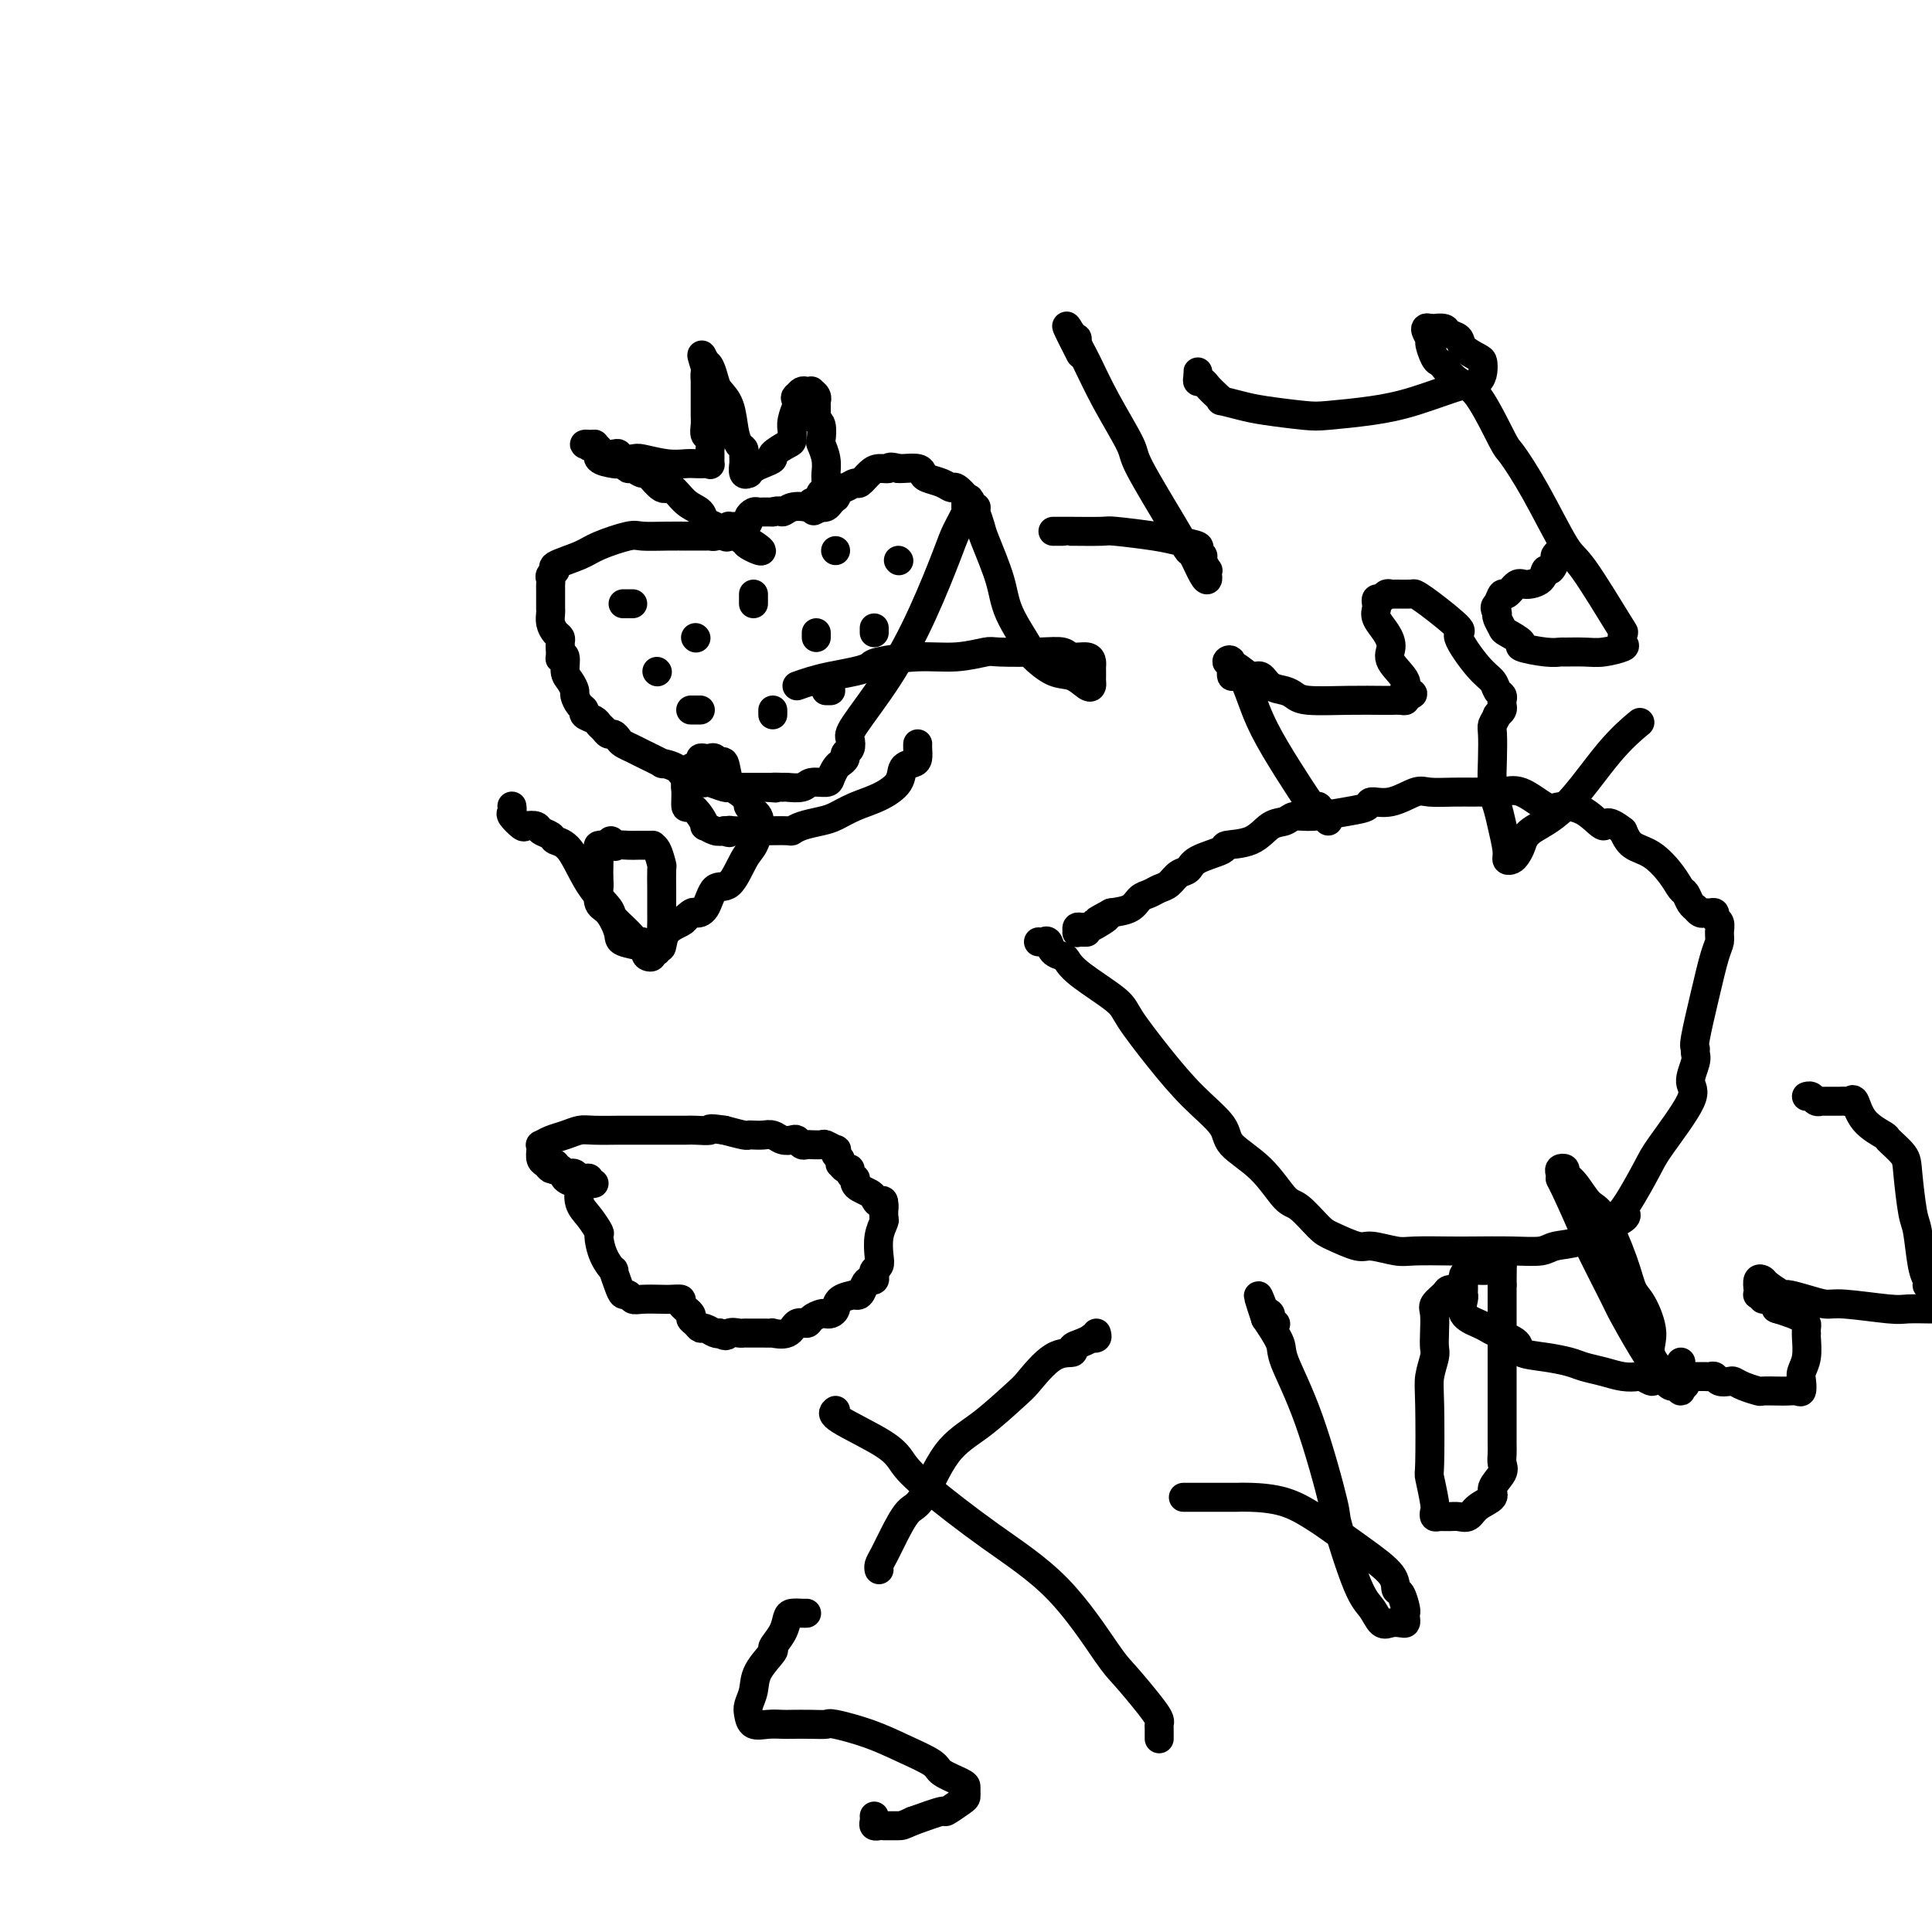 <svg viewBox='0 0 400 400' version='1.1' xmlns='http://www.w3.org/2000/svg' xmlns:xlink='http://www.w3.org/1999/xlink'><g fill='none' stroke='#000000' stroke-width='6' stroke-linecap='round' stroke-linejoin='round'><path d='M148,110c0.094,0.423 0.189,0.845 0,1c-0.189,0.155 -0.661,0.041 -1,0c-0.339,-0.041 -0.546,-0.011 -1,0c-0.454,0.011 -1.154,0.003 -2,0c-0.846,-0.003 -1.836,-0.003 -2,0c-0.164,0.003 0.500,0.007 0,0c-0.500,-0.007 -2.165,-0.024 -4,0c-1.835,0.024 -3.842,0.090 -5,0c-1.158,-0.090 -1.468,-0.337 -3,0c-1.532,0.337 -4.285,1.256 -6,2c-1.715,0.744 -2.393,1.313 -4,2c-1.607,0.687 -4.143,1.494 -5,2c-0.857,0.506 -0.033,0.712 0,1c0.033,0.288 -0.723,0.657 -1,1c-0.277,0.343 -0.074,0.659 0,1c0.074,0.341 0.020,0.706 0,1c-0.020,0.294 -0.006,0.515 0,1c0.006,0.485 0.004,1.233 0,2c-0.004,0.767 -0.011,1.553 0,2c0.011,0.447 0.042,0.553 0,1c-0.042,0.447 -0.155,1.233 0,2c0.155,0.767 0.578,1.515 1,2c0.422,0.485 0.845,0.708 1,1c0.155,0.292 0.044,0.655 0,1c-0.044,0.345 -0.022,0.673 0,1'/><path d='M116,134c0.091,3.125 -0.182,2.438 0,2c0.182,-0.438 0.819,-0.627 1,0c0.181,0.627 -0.092,2.070 0,3c0.092,0.930 0.551,1.348 1,2c0.449,0.652 0.889,1.537 1,2c0.111,0.463 -0.107,0.505 0,1c0.107,0.495 0.539,1.442 1,2c0.461,0.558 0.949,0.727 1,1c0.051,0.273 -0.337,0.652 0,1c0.337,0.348 1.400,0.667 2,1c0.600,0.333 0.738,0.681 1,1c0.262,0.319 0.646,0.610 1,1c0.354,0.390 0.676,0.878 1,1c0.324,0.122 0.650,-0.123 1,0c0.350,0.123 0.722,0.615 1,1c0.278,0.385 0.460,0.663 1,1c0.540,0.337 1.437,0.733 2,1c0.563,0.267 0.793,0.404 2,1c1.207,0.596 3.392,1.652 4,2c0.608,0.348 -0.359,-0.012 0,0c0.359,0.012 2.045,0.394 3,1c0.955,0.606 1.181,1.434 2,2c0.819,0.566 2.233,0.870 3,1c0.767,0.130 0.886,0.087 1,0c0.114,-0.087 0.222,-0.220 1,0c0.778,0.220 2.225,0.791 3,1c0.775,0.209 0.879,0.056 1,0c0.121,-0.056 0.259,-0.015 1,0c0.741,0.015 2.084,0.004 3,0c0.916,-0.004 1.405,-0.001 2,0c0.595,0.001 1.298,0.001 2,0'/><path d='M159,163c2.740,0.308 1.089,0.079 1,0c-0.089,-0.079 1.384,-0.006 2,0c0.616,0.006 0.374,-0.053 1,0c0.626,0.053 2.118,0.218 3,0c0.882,-0.218 1.153,-0.818 2,-1c0.847,-0.182 2.269,0.053 3,0c0.731,-0.053 0.769,-0.396 1,-1c0.231,-0.604 0.654,-1.470 1,-2c0.346,-0.530 0.615,-0.723 1,-1c0.385,-0.277 0.886,-0.639 1,-1c0.114,-0.361 -0.159,-0.723 0,-1c0.159,-0.277 0.750,-0.469 1,-1c0.250,-0.531 0.157,-1.402 0,-2c-0.157,-0.598 -0.380,-0.924 1,-3c1.380,-2.076 4.363,-5.901 7,-10c2.637,-4.099 4.927,-8.472 7,-13c2.073,-4.528 3.929,-9.212 5,-12c1.071,-2.788 1.358,-3.678 2,-5c0.642,-1.322 1.638,-3.074 2,-4c0.362,-0.926 0.090,-1.026 0,-1c-0.090,0.026 0.002,0.180 0,0c-0.002,-0.180 -0.096,-0.692 0,-1c0.096,-0.308 0.383,-0.411 0,-1c-0.383,-0.589 -1.437,-1.663 -2,-2c-0.563,-0.337 -0.635,0.064 -1,0c-0.365,-0.064 -1.022,-0.591 -2,-1c-0.978,-0.409 -2.276,-0.698 -3,-1c-0.724,-0.302 -0.875,-0.617 -1,-1c-0.125,-0.383 -0.226,-0.834 -1,-1c-0.774,-0.166 -2.221,-0.047 -3,0c-0.779,0.047 -0.889,0.024 -1,0'/><path d='M186,97c-2.212,-0.612 -1.744,-0.141 -2,0c-0.256,0.141 -1.238,-0.049 -2,0c-0.762,0.049 -1.303,0.338 -2,1c-0.697,0.662 -1.549,1.697 -2,2c-0.451,0.303 -0.499,-0.125 -1,0c-0.501,0.125 -1.454,0.803 -2,1c-0.546,0.197 -0.685,-0.088 -1,0c-0.315,0.088 -0.805,0.549 -1,1c-0.195,0.451 -0.094,0.891 0,1c0.094,0.109 0.183,-0.115 0,0c-0.183,0.115 -0.637,0.567 -1,1c-0.363,0.433 -0.636,0.847 -1,1c-0.364,0.153 -0.818,0.044 -1,0c-0.182,-0.044 -0.091,-0.022 0,0'/><path d='M170,105c-2.667,1.333 -1.333,0.667 0,0'/><path d='M170,103c-0.113,-0.457 -0.226,-0.914 0,-1c0.226,-0.086 0.792,0.200 1,0c0.208,-0.200 0.057,-0.885 0,-1c-0.057,-0.115 -0.019,0.340 0,0c0.019,-0.340 0.019,-1.475 0,-2c-0.019,-0.525 -0.057,-0.438 0,-1c0.057,-0.562 0.208,-1.771 0,-3c-0.208,-1.229 -0.774,-2.476 -1,-3c-0.226,-0.524 -0.113,-0.324 0,-1c0.113,-0.676 0.227,-2.227 0,-3c-0.227,-0.773 -0.793,-0.767 -1,-1c-0.207,-0.233 -0.054,-0.706 0,-1c0.054,-0.294 0.011,-0.408 0,-1c-0.011,-0.592 0.012,-1.661 0,-2c-0.012,-0.339 -0.059,0.053 0,0c0.059,-0.053 0.223,-0.551 0,-1c-0.223,-0.449 -0.833,-0.850 -1,-1c-0.167,-0.150 0.110,-0.051 0,0c-0.110,0.051 -0.607,0.052 -1,0c-0.393,-0.052 -0.684,-0.158 -1,0c-0.316,0.158 -0.658,0.579 -1,1'/><path d='M165,82c-0.635,0.205 -0.223,0.719 0,1c0.223,0.281 0.256,0.331 0,1c-0.256,0.669 -0.801,1.957 -1,3c-0.199,1.043 -0.051,1.841 0,2c0.051,0.159 0.005,-0.322 0,0c-0.005,0.322 0.031,1.448 0,2c-0.031,0.552 -0.130,0.529 -1,1c-0.870,0.471 -2.510,1.437 -3,2c-0.490,0.563 0.171,0.725 0,1c-0.171,0.275 -1.174,0.664 -2,1c-0.826,0.336 -1.475,0.618 -2,1c-0.525,0.382 -0.925,0.863 -1,1c-0.075,0.137 0.176,-0.071 0,0c-0.176,0.071 -0.779,0.423 -1,0c-0.221,-0.423 -0.058,-1.619 0,-2c0.058,-0.381 0.013,0.054 0,0c-0.013,-0.054 0.007,-0.596 0,-1c-0.007,-0.404 -0.042,-0.671 0,-1c0.042,-0.329 0.162,-0.721 0,-1c-0.162,-0.279 -0.607,-0.444 -1,-1c-0.393,-0.556 -0.735,-1.504 -1,-3c-0.265,-1.496 -0.453,-3.539 -1,-5c-0.547,-1.461 -1.453,-2.339 -2,-3c-0.547,-0.661 -0.734,-1.105 -1,-2c-0.266,-0.895 -0.610,-2.241 -1,-3c-0.390,-0.759 -0.826,-0.931 -1,-1c-0.174,-0.069 -0.087,-0.034 0,0'/><path d='M146,75c-1.392,-3.356 -0.373,-0.245 0,1c0.373,1.245 0.100,0.624 0,1c-0.100,0.376 -0.027,1.749 0,2c0.027,0.251 0.007,-0.621 0,0c-0.007,0.621 -0.003,2.734 0,4c0.003,1.266 0.005,1.686 0,2c-0.005,0.314 -0.015,0.522 0,1c0.015,0.478 0.057,1.226 0,2c-0.057,0.774 -0.211,1.574 0,2c0.211,0.426 0.789,0.478 1,1c0.211,0.522 0.054,1.513 0,2c-0.054,0.487 -0.007,0.470 0,1c0.007,0.530 -0.027,1.606 0,2c0.027,0.394 0.116,0.107 0,0c-0.116,-0.107 -0.437,-0.032 -1,0c-0.563,0.032 -1.367,0.022 -2,0c-0.633,-0.022 -1.095,-0.058 -2,0c-0.905,0.058 -2.252,0.208 -4,0c-1.748,-0.208 -3.896,-0.774 -5,-1c-1.104,-0.226 -1.164,-0.112 -2,0c-0.836,0.112 -2.448,0.223 -3,0c-0.552,-0.223 -0.045,-0.782 0,-1c0.045,-0.218 -0.373,-0.097 -1,0c-0.627,0.097 -1.465,0.171 -2,0c-0.535,-0.171 -0.768,-0.585 -1,-1'/><path d='M124,93c-3.742,-0.690 -1.597,-0.915 -1,-1c0.597,-0.085 -0.354,-0.030 -1,0c-0.646,0.030 -0.986,0.036 -1,0c-0.014,-0.036 0.297,-0.115 1,0c0.703,0.115 1.799,0.422 2,1c0.201,0.578 -0.493,1.427 0,2c0.493,0.573 2.172,0.870 3,1c0.828,0.130 0.803,0.092 1,0c0.197,-0.092 0.614,-0.238 1,0c0.386,0.238 0.740,0.860 1,1c0.260,0.140 0.425,-0.204 1,0c0.575,0.204 1.560,0.954 2,1c0.440,0.046 0.335,-0.613 1,0c0.665,0.613 2.100,2.497 3,3c0.900,0.503 1.266,-0.375 2,0c0.734,0.375 1.835,2.003 3,3c1.165,0.997 2.392,1.363 3,2c0.608,0.637 0.597,1.544 1,2c0.403,0.456 1.221,0.462 2,1c0.779,0.538 1.518,1.607 2,2c0.482,0.393 0.707,0.109 1,0c0.293,-0.109 0.653,-0.043 1,0c0.347,0.043 0.681,0.063 1,0c0.319,-0.063 0.624,-0.209 1,0c0.376,0.209 0.822,0.774 1,1c0.178,0.226 0.089,0.113 0,0'/><path d='M155,112c5.247,3.385 1.365,1.846 0,1c-1.365,-0.846 -0.212,-1.001 0,-1c0.212,0.001 -0.518,0.158 -1,0c-0.482,-0.158 -0.715,-0.631 -1,-1c-0.285,-0.369 -0.623,-0.635 -1,-1c-0.377,-0.365 -0.792,-0.829 -1,-1c-0.208,-0.171 -0.209,-0.049 0,0c0.209,0.049 0.630,0.024 1,0c0.370,-0.024 0.691,-0.049 1,0c0.309,0.049 0.608,0.171 1,0c0.392,-0.171 0.879,-0.634 1,-1c0.121,-0.366 -0.122,-0.634 0,-1c0.122,-0.366 0.610,-0.830 1,-1c0.390,-0.170 0.682,-0.046 1,0c0.318,0.046 0.663,0.012 1,0c0.337,-0.012 0.668,-0.004 1,0c0.332,0.004 0.666,0.002 1,0'/><path d='M160,106c1.614,-0.559 1.648,0.043 2,0c0.352,-0.043 1.023,-0.730 2,-1c0.977,-0.270 2.262,-0.124 3,0c0.738,0.124 0.929,0.226 1,0c0.071,-0.226 0.020,-0.779 0,-1c-0.020,-0.221 -0.010,-0.111 0,0'/><path d='M129,125c0.311,0.000 0.622,0.000 1,0c0.378,0.000 0.822,-0.000 1,0c0.178,0.000 0.089,0.000 0,0'/><path d='M136,139c0.000,0.000 0.100,0.100 0.1,0.1'/><path d='M143,147c0.311,0.000 0.622,0.000 1,0c0.378,0.000 0.822,0.000 1,0c0.178,0.000 0.089,0.000 0,0'/><path d='M160,148c0.000,-0.417 0.000,-0.833 0,-1c0.000,-0.167 0.000,-0.083 0,0'/><path d='M144,132c0.000,0.000 0.100,0.100 0.1,0.1'/><path d='M156,123c0.000,0.311 0.000,0.622 0,1c0.000,0.378 0.000,0.822 0,1c0.000,0.178 0.000,0.089 0,0'/><path d='M169,131c0.000,0.417 0.000,0.833 0,1c0.000,0.167 0.000,0.083 0,0'/><path d='M186,116c0.000,0.000 0.100,0.100 0.1,0.1'/><path d='M173,114c0.000,0.000 0.000,0.000 0,0c0.000,0.000 0.000,0.000 0,0'/><path d='M181,131c0.000,-0.417 0.000,-0.833 0,-1c0.000,-0.167 0.000,-0.083 0,0'/><path d='M171,143c0.417,0.000 0.833,0.000 1,0c0.167,0.000 0.083,0.000 0,0'/><path d='M115,241c-0.097,0.478 -0.194,0.956 0,1c0.194,0.044 0.679,-0.344 1,0c0.321,0.344 0.477,1.422 1,2c0.523,0.578 1.414,0.657 2,1c0.586,0.343 0.869,0.951 1,1c0.131,0.049 0.112,-0.459 0,0c-0.112,0.459 -0.315,1.886 0,3c0.315,1.114 1.150,1.914 2,3c0.850,1.086 1.715,2.456 2,3c0.285,0.544 -0.012,0.260 0,1c0.012,0.740 0.332,2.504 1,4c0.668,1.496 1.685,2.726 2,3c0.315,0.274 -0.070,-0.406 0,0c0.070,0.406 0.597,1.899 1,3c0.403,1.101 0.682,1.812 1,2c0.318,0.188 0.675,-0.146 1,0c0.325,0.146 0.617,0.771 1,1c0.383,0.229 0.857,0.063 2,0c1.143,-0.063 2.955,-0.024 4,0c1.045,0.024 1.323,0.034 2,0c0.677,-0.034 1.754,-0.112 2,0c0.246,0.112 -0.337,0.412 0,1c0.337,0.588 1.595,1.463 2,2c0.405,0.537 -0.042,0.736 0,1c0.042,0.264 0.575,0.593 1,1c0.425,0.407 0.743,0.893 1,1c0.257,0.107 0.454,-0.163 1,0c0.546,0.163 1.442,0.761 2,1c0.558,0.239 0.779,0.120 1,0'/><path d='M149,276c1.584,1.083 1.544,0.290 2,0c0.456,-0.290 1.409,-0.078 2,0c0.591,0.078 0.821,0.020 1,0c0.179,-0.020 0.306,-0.003 1,0c0.694,0.003 1.953,-0.007 3,0c1.047,0.007 1.881,0.031 2,0c0.119,-0.031 -0.478,-0.116 0,0c0.478,0.116 2.030,0.434 3,0c0.970,-0.434 1.359,-1.619 2,-2c0.641,-0.381 1.533,0.042 2,0c0.467,-0.042 0.507,-0.549 1,-1c0.493,-0.451 1.439,-0.845 2,-1c0.561,-0.155 0.736,-0.069 1,0c0.264,0.069 0.616,0.123 1,0c0.384,-0.123 0.799,-0.424 1,-1c0.201,-0.576 0.186,-1.429 1,-2c0.814,-0.571 2.455,-0.861 3,-1c0.545,-0.139 -0.008,-0.128 0,0c0.008,0.128 0.577,0.371 1,0c0.423,-0.371 0.701,-1.356 1,-2c0.299,-0.644 0.620,-0.946 1,-1c0.380,-0.054 0.820,0.139 1,0c0.180,-0.139 0.100,-0.610 0,-1c-0.100,-0.390 -0.219,-0.700 0,-1c0.219,-0.300 0.777,-0.590 1,-1c0.223,-0.410 0.112,-0.940 0,-2c-0.112,-1.060 -0.226,-2.649 0,-4c0.226,-1.351 0.793,-2.465 1,-3c0.207,-0.535 0.056,-0.490 0,-1c-0.056,-0.510 -0.016,-1.574 0,-2c0.016,-0.426 0.008,-0.213 0,0'/><path d='M183,250c0.135,-2.344 -0.528,-1.205 -1,-1c-0.472,0.205 -0.754,-0.523 -1,-1c-0.246,-0.477 -0.457,-0.701 -1,-1c-0.543,-0.299 -1.417,-0.671 -2,-1c-0.583,-0.329 -0.873,-0.614 -1,-1c-0.127,-0.386 -0.089,-0.873 0,-1c0.089,-0.127 0.230,0.106 0,0c-0.230,-0.106 -0.833,-0.549 -1,-1c-0.167,-0.451 0.100,-0.908 0,-1c-0.100,-0.092 -0.566,0.183 -1,0c-0.434,-0.183 -0.835,-0.824 -1,-1c-0.165,-0.176 -0.095,0.111 0,0c0.095,-0.111 0.215,-0.622 0,-1c-0.215,-0.378 -0.763,-0.623 -1,-1c-0.237,-0.377 -0.162,-0.886 0,-1c0.162,-0.114 0.412,0.166 0,0c-0.412,-0.166 -1.487,-0.777 -2,-1c-0.513,-0.223 -0.466,-0.059 -1,0c-0.534,0.059 -1.649,0.012 -2,0c-0.351,-0.012 0.061,0.011 0,0c-0.061,-0.011 -0.597,-0.054 -1,0c-0.403,0.054 -0.674,0.207 -1,0c-0.326,-0.207 -0.706,-0.773 -1,-1c-0.294,-0.227 -0.502,-0.113 -1,0c-0.498,0.113 -1.286,0.226 -2,0c-0.714,-0.226 -1.355,-0.792 -2,-1c-0.645,-0.208 -1.294,-0.059 -2,0c-0.706,0.059 -1.467,0.026 -2,0c-0.533,-0.026 -0.836,-0.045 -1,0c-0.164,0.045 -0.190,0.156 -1,0c-0.810,-0.156 -2.405,-0.578 -4,-1'/><path d='M150,234c-4.078,-0.619 -2.771,-0.166 -3,0c-0.229,0.166 -1.992,0.044 -3,0c-1.008,-0.044 -1.261,-0.012 -2,0c-0.739,0.012 -1.965,0.003 -3,0c-1.035,-0.003 -1.881,-0.001 -2,0c-0.119,0.001 0.489,0.000 0,0c-0.489,-0.000 -2.074,-0.000 -3,0c-0.926,0.000 -1.193,0.000 -2,0c-0.807,-0.000 -2.155,-0.001 -3,0c-0.845,0.001 -1.188,0.003 -1,0c0.188,-0.003 0.906,-0.012 0,0c-0.906,0.012 -3.438,0.046 -5,0c-1.562,-0.046 -2.156,-0.170 -3,0c-0.844,0.170 -1.939,0.636 -3,1c-1.061,0.364 -2.089,0.626 -3,1c-0.911,0.374 -1.705,0.859 -2,1c-0.295,0.141 -0.090,-0.064 0,0c0.090,0.064 0.066,0.396 0,1c-0.066,0.604 -0.172,1.482 0,2c0.172,0.518 0.623,0.678 1,1c0.377,0.322 0.679,0.806 1,1c0.321,0.194 0.660,0.097 1,0'/><path d='M115,242c0.416,0.635 -0.043,0.222 0,0c0.043,-0.222 0.590,-0.252 1,0c0.410,0.252 0.684,0.785 1,1c0.316,0.215 0.676,0.110 1,0c0.324,-0.110 0.613,-0.227 1,0c0.387,0.227 0.873,0.797 1,1c0.127,0.203 -0.106,0.040 0,0c0.106,-0.040 0.550,0.042 1,0c0.450,-0.042 0.904,-0.207 1,0c0.096,0.207 -0.166,0.787 0,1c0.166,0.213 0.762,0.061 1,0c0.238,-0.061 0.119,-0.030 0,0'/><path d='M215,195c0.325,0.054 0.650,0.107 1,0c0.350,-0.107 0.725,-0.376 1,0c0.275,0.376 0.448,1.395 1,2c0.552,0.605 1.482,0.794 2,1c0.518,0.206 0.625,0.429 1,1c0.375,0.571 1.017,1.491 3,3c1.983,1.509 5.306,3.607 7,5c1.694,1.393 1.759,2.080 3,4c1.241,1.920 3.657,5.074 6,8c2.343,2.926 4.613,5.625 7,8c2.387,2.375 4.892,4.426 6,6c1.108,1.574 0.818,2.670 2,4c1.182,1.330 3.836,2.894 6,5c2.164,2.106 3.837,4.754 5,6c1.163,1.246 1.817,1.089 3,2c1.183,0.911 2.894,2.889 4,4c1.106,1.111 1.608,1.355 3,2c1.392,0.645 3.674,1.689 5,2c1.326,0.311 1.695,-0.113 3,0c1.305,0.113 3.548,0.762 5,1c1.452,0.238 2.115,0.065 4,0c1.885,-0.065 4.992,-0.021 7,0c2.008,0.021 2.918,0.018 5,0c2.082,-0.018 5.338,-0.051 8,0c2.662,0.051 4.730,0.186 6,0c1.270,-0.186 1.741,-0.694 3,-1c1.259,-0.306 3.307,-0.411 5,-1c1.693,-0.589 3.031,-1.663 4,-2c0.969,-0.337 1.569,0.063 2,0c0.431,-0.063 0.695,-0.589 1,-1c0.305,-0.411 0.653,-0.705 1,-1'/><path d='M335,253c2.700,-1.361 1.450,-1.765 1,-2c-0.450,-0.235 -0.101,-0.302 1,-2c1.101,-1.698 2.954,-5.029 4,-7c1.046,-1.971 1.285,-2.584 3,-5c1.715,-2.416 4.905,-6.637 6,-9c1.095,-2.363 0.096,-2.868 0,-4c-0.096,-1.132 0.712,-2.890 1,-4c0.288,-1.110 0.055,-1.571 0,-2c-0.055,-0.429 0.066,-0.825 0,-1c-0.066,-0.175 -0.319,-0.130 0,-2c0.319,-1.870 1.211,-5.657 2,-9c0.789,-3.343 1.475,-6.243 2,-8c0.525,-1.757 0.887,-2.369 1,-3c0.113,-0.631 -0.025,-1.279 0,-2c0.025,-0.721 0.214,-1.514 0,-2c-0.214,-0.486 -0.831,-0.665 -1,-1c-0.169,-0.335 0.108,-0.826 0,-1c-0.108,-0.174 -0.603,-0.032 -1,0c-0.397,0.032 -0.698,-0.046 -1,0c-0.302,0.046 -0.606,0.215 -1,0c-0.394,-0.215 -0.879,-0.816 -1,-1c-0.121,-0.184 0.121,0.048 0,0c-0.121,-0.048 -0.604,-0.377 -1,-1c-0.396,-0.623 -0.704,-1.542 -1,-2c-0.296,-0.458 -0.579,-0.457 -1,-1c-0.421,-0.543 -0.979,-1.630 -2,-3c-1.021,-1.370 -2.506,-3.023 -4,-4c-1.494,-0.977 -2.998,-1.279 -4,-2c-1.002,-0.721 -1.501,-1.860 -2,-3'/><path d='M336,172c-3.830,-3.004 -3.406,-1.012 -4,-1c-0.594,0.012 -2.207,-1.954 -4,-3c-1.793,-1.046 -3.768,-1.170 -5,-1c-1.232,0.170 -1.722,0.634 -3,0c-1.278,-0.634 -3.344,-2.366 -5,-3c-1.656,-0.634 -2.902,-0.169 -4,0c-1.098,0.169 -2.049,0.043 -3,0c-0.951,-0.043 -1.902,-0.004 -3,0c-1.098,0.004 -2.344,-0.028 -4,0c-1.656,0.028 -3.723,0.116 -5,0c-1.277,-0.116 -1.763,-0.435 -3,0c-1.237,0.435 -3.226,1.623 -5,2c-1.774,0.377 -3.333,-0.058 -4,0c-0.667,0.058 -0.443,0.607 -1,1c-0.557,0.393 -1.895,0.628 -4,1c-2.105,0.372 -4.977,0.881 -7,1c-2.023,0.119 -3.199,-0.151 -4,0c-0.801,0.151 -1.229,0.722 -2,1c-0.771,0.278 -1.884,0.262 -3,1c-1.116,0.738 -2.235,2.229 -4,3c-1.765,0.771 -4.178,0.821 -5,1c-0.822,0.179 -0.055,0.485 -1,1c-0.945,0.515 -3.604,1.237 -5,2c-1.396,0.763 -1.529,1.567 -2,2c-0.471,0.433 -1.281,0.496 -2,1c-0.719,0.504 -1.346,1.448 -2,2c-0.654,0.552 -1.336,0.711 -2,1c-0.664,0.289 -1.312,0.706 -2,1c-0.688,0.294 -1.416,0.464 -2,1c-0.584,0.536 -1.024,1.439 -2,2c-0.976,0.561 -2.488,0.781 -4,1'/><path d='M230,189c-5.936,3.199 -1.776,1.196 -1,1c0.776,-0.196 -1.830,1.415 -3,2c-1.170,0.585 -0.903,0.143 -1,0c-0.097,-0.143 -0.559,0.014 -1,0c-0.441,-0.014 -0.861,-0.200 -1,0c-0.139,0.200 0.001,0.786 0,1c-0.001,0.214 -0.145,0.057 0,0c0.145,-0.057 0.577,-0.015 1,0c0.423,0.015 0.835,0.004 1,0c0.165,-0.004 0.082,-0.002 0,0'/><path d='M275,170c0.122,-0.455 0.244,-0.911 0,-1c-0.244,-0.089 -0.853,0.187 -1,0c-0.147,-0.187 0.168,-0.837 0,-1c-0.168,-0.163 -0.819,0.162 -1,0c-0.181,-0.162 0.108,-0.810 0,-1c-0.108,-0.190 -0.612,0.077 -1,0c-0.388,-0.077 -0.659,-0.499 -1,-1c-0.341,-0.501 -0.751,-1.080 -2,-3c-1.249,-1.920 -3.339,-5.181 -5,-8c-1.661,-2.819 -2.895,-5.197 -4,-8c-1.105,-2.803 -2.081,-6.031 -3,-7c-0.919,-0.969 -1.781,0.323 -2,0c-0.219,-0.323 0.207,-2.260 0,-3c-0.207,-0.740 -1.045,-0.283 -1,0c0.045,0.283 0.974,0.390 2,1c1.026,0.610 2.148,1.721 3,2c0.852,0.279 1.435,-0.275 2,0c0.565,0.275 1.114,1.380 2,2c0.886,0.620 2.111,0.755 3,1c0.889,0.245 1.441,0.602 2,1c0.559,0.398 1.123,0.839 3,1c1.877,0.161 5.067,0.044 8,0c2.933,-0.044 5.609,-0.015 7,0c1.391,0.015 1.497,0.014 2,0c0.503,-0.014 1.405,-0.042 2,0c0.595,0.042 0.884,0.155 1,0c0.116,-0.155 0.058,-0.577 0,-1'/><path d='M291,144c3.045,-0.315 0.656,-0.601 0,-1c-0.656,-0.399 0.419,-0.911 0,-2c-0.419,-1.089 -2.333,-2.754 -3,-4c-0.667,-1.246 -0.087,-2.074 0,-3c0.087,-0.926 -0.317,-1.951 -1,-3c-0.683,-1.049 -1.644,-2.122 -2,-3c-0.356,-0.878 -0.107,-1.559 0,-2c0.107,-0.441 0.071,-0.640 0,-1c-0.071,-0.360 -0.176,-0.881 0,-1c0.176,-0.119 0.632,0.165 1,0c0.368,-0.165 0.647,-0.777 1,-1c0.353,-0.223 0.779,-0.057 1,0c0.221,0.057 0.237,0.005 1,0c0.763,-0.005 2.274,0.035 3,0c0.726,-0.035 0.666,-0.147 1,0c0.334,0.147 1.063,0.553 3,2c1.937,1.447 5.082,3.936 6,5c0.918,1.064 -0.391,0.705 0,2c0.391,1.295 2.483,4.245 4,6c1.517,1.755 2.459,2.316 3,3c0.541,0.684 0.682,1.493 1,2c0.318,0.507 0.815,0.713 1,1c0.185,0.287 0.060,0.654 0,1c-0.060,0.346 -0.055,0.670 0,1c0.055,0.330 0.158,0.666 0,1c-0.158,0.334 -0.579,0.667 -1,1'/><path d='M310,148c-0.380,1.009 -0.831,1.533 -1,2c-0.169,0.467 -0.057,0.878 0,2c0.057,1.122 0.058,2.955 0,5c-0.058,2.045 -0.174,4.303 0,6c0.174,1.697 0.638,2.834 1,4c0.362,1.166 0.622,2.363 1,4c0.378,1.637 0.875,3.716 1,5c0.125,1.284 -0.122,1.775 0,2c0.122,0.225 0.612,0.184 1,0c0.388,-0.184 0.674,-0.512 1,-1c0.326,-0.488 0.690,-1.137 1,-2c0.310,-0.863 0.564,-1.941 2,-3c1.436,-1.059 4.055,-2.098 7,-5c2.945,-2.902 6.216,-7.666 9,-11c2.784,-3.334 5.081,-5.238 6,-6c0.919,-0.762 0.459,-0.381 0,0'/><path d='M167,334c-0.223,0.012 -0.446,0.025 -1,0c-0.554,-0.025 -1.438,-0.087 -2,0c-0.562,0.087 -0.802,0.322 -1,1c-0.198,0.678 -0.353,1.798 -1,3c-0.647,1.202 -1.785,2.486 -2,3c-0.215,0.514 0.492,0.259 0,1c-0.492,0.741 -2.183,2.479 -3,4c-0.817,1.521 -0.760,2.824 -1,4c-0.240,1.176 -0.776,2.224 -1,3c-0.224,0.776 -0.137,1.280 0,2c0.137,0.720 0.322,1.657 1,2c0.678,0.343 1.849,0.092 3,0c1.151,-0.092 2.282,-0.026 3,0c0.718,0.026 1.022,0.012 2,0c0.978,-0.012 2.629,-0.023 4,0c1.371,0.023 2.462,0.079 3,0c0.538,-0.079 0.522,-0.292 2,0c1.478,0.292 4.448,1.090 7,2c2.552,0.910 4.684,1.931 7,3c2.316,1.069 4.817,2.184 6,3c1.183,0.816 1.049,1.332 2,2c0.951,0.668 2.986,1.487 4,2c1.014,0.513 1.006,0.720 1,1c-0.006,0.280 -0.011,0.634 0,1c0.011,0.366 0.039,0.744 0,1c-0.039,0.256 -0.144,0.388 -1,1c-0.856,0.612 -2.461,1.703 -3,2c-0.539,0.297 -0.011,-0.201 -1,0c-0.989,0.201 -3.494,1.100 -6,2'/><path d='M189,377c-2.217,1.000 -2.258,1.001 -3,1c-0.742,-0.001 -2.185,-0.003 -3,0c-0.815,0.003 -1.003,0.011 -1,0c0.003,-0.011 0.197,-0.042 0,0c-0.197,0.042 -0.785,0.155 -1,0c-0.215,-0.155 -0.058,-0.580 0,-1c0.058,-0.420 0.017,-0.834 0,-1c-0.017,-0.166 -0.008,-0.083 0,0'/><path d='M173,292c-0.494,0.377 -0.989,0.754 1,2c1.989,1.246 6.460,3.361 9,5c2.540,1.639 3.149,2.803 4,4c0.851,1.197 1.944,2.428 5,5c3.056,2.572 8.076,6.485 13,10c4.924,3.515 9.754,6.633 14,11c4.246,4.367 7.908,9.982 10,13c2.092,3.018 2.613,3.439 4,5c1.387,1.561 3.640,4.263 5,6c1.360,1.737 1.829,2.507 2,3c0.171,0.493 0.046,0.707 0,1c-0.046,0.293 -0.012,0.666 0,1c0.012,0.334 0.003,0.628 0,1c-0.003,0.372 -0.001,0.820 0,1c0.001,0.180 0.000,0.090 0,0'/><path d='M227,276c0.125,0.416 0.249,0.832 0,1c-0.249,0.168 -0.873,0.087 -1,0c-0.127,-0.087 0.243,-0.182 0,0c-0.243,0.182 -1.098,0.640 -2,1c-0.902,0.360 -1.851,0.621 -2,1c-0.149,0.379 0.504,0.877 0,1c-0.504,0.123 -2.164,-0.129 -4,1c-1.836,1.129 -3.850,3.637 -5,5c-1.150,1.363 -1.438,1.580 -3,3c-1.562,1.420 -4.400,4.042 -7,6c-2.600,1.958 -4.962,3.252 -7,6c-2.038,2.748 -3.751,6.949 -5,9c-1.249,2.051 -2.033,1.951 -3,3c-0.967,1.049 -2.115,3.248 -3,5c-0.885,1.752 -1.505,3.057 -2,4c-0.495,0.943 -0.864,1.523 -1,2c-0.136,0.477 -0.039,0.851 0,1c0.039,0.149 0.019,0.075 0,0'/><path d='M245,310c0.210,0.000 0.420,0.000 1,0c0.580,-0.000 1.530,-0.000 2,0c0.470,0.000 0.458,0.001 1,0c0.542,-0.001 1.637,-0.004 3,0c1.363,0.004 2.994,0.015 4,0c1.006,-0.015 1.386,-0.056 3,0c1.614,0.056 4.461,0.209 7,1c2.539,0.791 4.771,2.219 6,3c1.229,0.781 1.457,0.914 3,2c1.543,1.086 4.403,3.125 7,5c2.597,1.875 4.930,3.588 6,5c1.070,1.412 0.875,2.525 1,3c0.125,0.475 0.570,0.313 1,1c0.430,0.687 0.845,2.223 1,3c0.155,0.777 0.050,0.796 0,1c-0.050,0.204 -0.044,0.593 0,1c0.044,0.407 0.125,0.832 0,1c-0.125,0.168 -0.458,0.080 -1,0c-0.542,-0.080 -1.295,-0.153 -2,0c-0.705,0.153 -1.362,0.531 -2,0c-0.638,-0.531 -1.257,-1.971 -2,-3c-0.743,-1.029 -1.611,-1.648 -3,-5c-1.389,-3.352 -3.298,-9.438 -4,-12c-0.702,-2.562 -0.196,-1.601 -1,-5c-0.804,-3.399 -2.916,-11.159 -5,-17c-2.084,-5.841 -4.138,-9.765 -5,-12c-0.862,-2.235 -0.532,-2.781 -1,-4c-0.468,-1.219 -1.734,-3.109 -3,-5'/><path d='M262,273c-2.922,-8.738 -0.727,-3.084 0,-1c0.727,2.084 -0.015,0.597 0,0c0.015,-0.597 0.788,-0.304 1,0c0.212,0.304 -0.135,0.620 0,1c0.135,0.380 0.753,0.823 1,1c0.247,0.177 0.124,0.089 0,0'/><path d='M302,267c-0.793,-0.062 -1.585,-0.123 -2,0c-0.415,0.123 -0.451,0.432 -1,1c-0.549,0.568 -1.610,1.396 -2,2c-0.390,0.604 -0.108,0.983 0,2c0.108,1.017 0.043,2.672 0,4c-0.043,1.328 -0.064,2.329 0,3c0.064,0.671 0.212,1.012 0,2c-0.212,0.988 -0.785,2.621 -1,4c-0.215,1.379 -0.071,2.502 0,6c0.071,3.498 0.071,9.372 0,12c-0.071,2.628 -0.213,2.011 0,3c0.213,0.989 0.781,3.586 1,5c0.219,1.414 0.089,1.646 0,2c-0.089,0.354 -0.137,0.828 0,1c0.137,0.172 0.458,0.040 1,0c0.542,-0.040 1.306,0.011 2,0c0.694,-0.011 1.319,-0.085 2,0c0.681,0.085 1.420,0.328 2,0c0.580,-0.328 1.003,-1.229 2,-2c0.997,-0.771 2.568,-1.414 3,-2c0.432,-0.586 -0.277,-1.116 0,-2c0.277,-0.884 1.538,-2.122 2,-3c0.462,-0.878 0.124,-1.396 0,-2c-0.124,-0.604 -0.033,-1.292 0,-2c0.033,-0.708 0.009,-1.434 0,-2c-0.009,-0.566 -0.002,-0.972 0,-3c0.002,-2.028 0.001,-5.678 0,-10c-0.001,-4.322 -0.000,-9.318 0,-12c0.000,-2.682 0.000,-3.052 0,-4c-0.000,-0.948 -0.000,-2.474 0,-4'/><path d='M311,266c0.036,-6.713 0.126,-3.995 0,-3c-0.126,0.995 -0.467,0.266 -1,0c-0.533,-0.266 -1.257,-0.068 -2,0c-0.743,0.068 -1.506,0.007 -2,0c-0.494,-0.007 -0.721,0.040 -1,0c-0.279,-0.040 -0.611,-0.165 -1,0c-0.389,0.165 -0.837,0.622 -1,1c-0.163,0.378 -0.043,0.677 0,1c0.043,0.323 0.009,0.670 0,1c-0.009,0.330 0.007,0.641 0,1c-0.007,0.359 -0.038,0.765 0,1c0.038,0.235 0.143,0.300 0,1c-0.143,0.700 -0.535,2.036 0,3c0.535,0.964 1.996,1.557 3,2c1.004,0.443 1.551,0.734 2,1c0.449,0.266 0.799,0.505 2,1c1.201,0.495 3.255,1.246 4,2c0.745,0.754 0.183,1.511 1,2c0.817,0.489 3.012,0.709 5,1c1.988,0.291 3.769,0.653 5,1c1.231,0.347 1.911,0.680 3,1c1.089,0.320 2.586,0.626 4,1c1.414,0.374 2.743,0.816 4,1c1.257,0.184 2.440,0.111 3,0c0.560,-0.111 0.497,-0.261 1,0c0.503,0.261 1.572,0.932 2,1c0.428,0.068 0.214,-0.466 0,-1'/><path d='M342,285c3.378,-0.073 0.824,-2.254 0,-4c-0.824,-1.746 0.082,-3.056 0,-5c-0.082,-1.944 -1.151,-4.521 -2,-6c-0.849,-1.479 -1.476,-1.860 -2,-3c-0.524,-1.140 -0.943,-3.040 -2,-6c-1.057,-2.960 -2.751,-6.979 -4,-9c-1.249,-2.021 -2.051,-2.045 -3,-3c-0.949,-0.955 -2.044,-2.842 -3,-4c-0.956,-1.158 -1.773,-1.588 -2,-2c-0.227,-0.412 0.135,-0.805 0,-1c-0.135,-0.195 -0.767,-0.190 -1,0c-0.233,0.190 -0.067,0.567 0,1c0.067,0.433 0.036,0.922 0,1c-0.036,0.078 -0.076,-0.254 1,2c1.076,2.254 3.266,7.094 4,9c0.734,1.906 0.010,0.877 1,3c0.990,2.123 3.694,7.396 5,10c1.306,2.604 1.214,2.539 2,4c0.786,1.461 2.449,4.449 4,7c1.551,2.551 2.990,4.664 4,6c1.010,1.336 1.590,1.894 2,2c0.410,0.106 0.649,-0.241 1,0c0.351,0.241 0.815,1.069 1,1c0.185,-0.069 0.093,-1.034 0,-2'/><path d='M348,286c1.856,1.926 0.497,-0.258 0,-1c-0.497,-0.742 -0.133,-0.041 0,0c0.133,0.041 0.036,-0.577 0,-1c-0.036,-0.423 -0.010,-0.652 0,-1c0.010,-0.348 0.003,-0.814 0,-1c-0.003,-0.186 -0.001,-0.093 0,0'/><path d='M350,285c0.447,0.000 0.893,0.000 1,0c0.107,-0.000 -0.126,-0.001 0,0c0.126,0.001 0.610,0.004 1,0c0.390,-0.004 0.686,-0.015 1,0c0.314,0.015 0.647,0.056 1,0c0.353,-0.056 0.726,-0.208 1,0c0.274,0.208 0.449,0.778 1,1c0.551,0.222 1.480,0.098 2,0c0.520,-0.098 0.633,-0.170 1,0c0.367,0.170 0.990,0.582 2,1c1.010,0.418 2.407,0.844 3,1c0.593,0.156 0.383,0.043 1,0c0.617,-0.043 2.060,-0.018 3,0c0.940,0.018 1.375,0.027 2,0c0.625,-0.027 1.439,-0.092 2,0c0.561,0.092 0.868,0.340 1,0c0.132,-0.340 0.088,-1.268 0,-2c-0.088,-0.732 -0.220,-1.267 0,-2c0.220,-0.733 0.791,-1.663 1,-3c0.209,-1.337 0.057,-3.079 0,-4c-0.057,-0.921 -0.018,-1.020 0,-1c0.018,0.020 0.014,0.160 0,0c-0.014,-0.160 -0.039,-0.621 0,-1c0.039,-0.379 0.143,-0.676 0,-1c-0.143,-0.324 -0.533,-0.674 -1,-1c-0.467,-0.326 -1.010,-0.626 -2,-1c-0.990,-0.374 -2.426,-0.821 -3,-1c-0.574,-0.179 -0.287,-0.089 0,0'/><path d='M368,271c-1.029,-0.933 -0.601,-1.766 -1,-2c-0.399,-0.234 -1.623,0.132 -2,0c-0.377,-0.132 0.094,-0.761 0,-1c-0.094,-0.239 -0.754,-0.089 -1,0c-0.246,0.089 -0.079,0.117 0,0c0.079,-0.117 0.071,-0.377 0,-1c-0.071,-0.623 -0.204,-1.607 0,-2c0.204,-0.393 0.746,-0.194 1,0c0.254,0.194 0.221,0.382 1,1c0.779,0.618 2.369,1.667 3,2c0.631,0.333 0.301,-0.051 1,0c0.699,0.051 2.426,0.535 4,1c1.574,0.465 2.996,0.909 4,1c1.004,0.091 1.589,-0.172 4,0c2.411,0.172 6.646,0.778 9,1c2.354,0.222 2.826,0.060 4,0c1.174,-0.060 3.050,-0.017 4,0c0.950,0.017 0.975,0.009 1,0'/><path d='M399,266c-0.024,0.075 -0.048,0.149 0,0c0.048,-0.149 0.167,-0.522 0,-1c-0.167,-0.478 -0.620,-1.061 -1,-3c-0.380,-1.939 -0.687,-5.234 -1,-7c-0.313,-1.766 -0.630,-2.002 -1,-4c-0.370,-1.998 -0.792,-5.758 -1,-8c-0.208,-2.242 -0.202,-2.966 -1,-4c-0.798,-1.034 -2.399,-2.378 -3,-3c-0.601,-0.622 -0.203,-0.520 -1,-1c-0.797,-0.480 -2.791,-1.540 -4,-3c-1.209,-1.460 -1.633,-3.319 -2,-4c-0.367,-0.681 -0.676,-0.182 -1,0c-0.324,0.182 -0.664,0.049 -1,0c-0.336,-0.049 -0.668,-0.013 -1,0c-0.332,0.013 -0.662,0.003 -1,0c-0.338,-0.003 -0.682,0.000 -1,0c-0.318,-0.000 -0.610,-0.004 -1,0c-0.390,0.004 -0.879,0.015 -1,0c-0.121,-0.015 0.125,-0.057 0,0c-0.125,0.057 -0.621,0.211 -1,0c-0.379,-0.211 -0.640,-0.788 -1,-1c-0.360,-0.212 -0.817,-0.061 -1,0c-0.183,0.061 -0.091,0.030 0,0'/><path d='M106,167c-0.015,-0.099 -0.030,-0.198 0,0c0.030,0.198 0.106,0.693 0,1c-0.106,0.307 -0.395,0.425 0,1c0.395,0.575 1.472,1.607 2,2c0.528,0.393 0.507,0.147 1,0c0.493,-0.147 1.499,-0.195 2,0c0.501,0.195 0.495,0.634 1,1c0.505,0.366 1.519,0.658 2,1c0.481,0.342 0.428,0.734 1,1c0.572,0.266 1.771,0.406 3,2c1.229,1.594 2.490,4.641 4,7c1.510,2.359 3.270,4.029 4,5c0.730,0.971 0.429,1.245 1,2c0.571,0.755 2.013,1.993 3,3c0.987,1.007 1.518,1.784 2,2c0.482,0.216 0.915,-0.128 1,0c0.085,0.128 -0.179,0.728 0,1c0.179,0.272 0.801,0.215 0,0c-0.801,-0.215 -3.024,-0.589 -4,-1c-0.976,-0.411 -0.706,-0.858 -1,-2c-0.294,-1.142 -1.151,-2.980 -2,-4c-0.849,-1.020 -1.691,-1.222 -2,-2c-0.309,-0.778 -0.084,-2.131 0,-3c0.084,-0.869 0.028,-1.252 0,-2c-0.028,-0.748 -0.028,-1.860 0,-3c0.028,-1.140 0.085,-2.307 0,-3c-0.085,-0.693 -0.310,-0.912 0,-1c0.310,-0.088 1.155,-0.044 2,0'/><path d='M126,175c0.500,-1.856 0.748,-0.497 1,0c0.252,0.497 0.506,0.133 1,0c0.494,-0.133 1.228,-0.036 2,0c0.772,0.036 1.583,0.010 2,0c0.417,-0.010 0.441,-0.006 1,0c0.559,0.006 1.652,0.012 2,0c0.348,-0.012 -0.050,-0.042 0,0c0.050,0.042 0.549,0.156 1,1c0.451,0.844 0.853,2.418 1,3c0.147,0.582 0.040,0.172 0,1c-0.040,0.828 -0.011,2.894 0,4c0.011,1.106 0.004,1.251 0,2c-0.004,0.749 -0.005,2.102 0,3c0.005,0.898 0.017,1.341 0,2c-0.017,0.659 -0.061,1.535 0,2c0.061,0.465 0.227,0.521 0,1c-0.227,0.479 -0.849,1.383 -1,2c-0.151,0.617 0.168,0.947 0,1c-0.168,0.053 -0.823,-0.172 -1,0c-0.177,0.172 0.124,0.742 0,1c-0.124,0.258 -0.673,0.203 -1,0c-0.327,-0.203 -0.431,-0.555 0,-1c0.431,-0.445 1.397,-0.984 2,-1c0.603,-0.016 0.842,0.491 1,0c0.158,-0.491 0.235,-1.978 1,-3c0.765,-1.022 2.219,-1.578 3,-2c0.781,-0.422 0.891,-0.711 1,-1'/><path d='M142,190c1.592,-1.469 1.571,-1.142 2,-1c0.429,0.142 1.309,0.100 2,-1c0.691,-1.100 1.194,-3.258 2,-4c0.806,-0.742 1.914,-0.068 3,-1c1.086,-0.932 2.150,-3.471 3,-5c0.850,-1.529 1.488,-2.049 2,-3c0.512,-0.951 0.899,-2.334 1,-3c0.101,-0.666 -0.084,-0.616 0,-1c0.084,-0.384 0.436,-1.203 0,-2c-0.436,-0.797 -1.661,-1.574 -2,-2c-0.339,-0.426 0.207,-0.502 0,-1c-0.207,-0.498 -1.169,-1.419 -2,-2c-0.831,-0.581 -1.532,-0.821 -2,-2c-0.468,-1.179 -0.702,-3.296 -1,-4c-0.298,-0.704 -0.658,0.007 -1,0c-0.342,-0.007 -0.664,-0.731 -1,-1c-0.336,-0.269 -0.686,-0.083 -1,0c-0.314,0.083 -0.591,0.063 -1,0c-0.409,-0.063 -0.951,-0.168 -1,0c-0.049,0.168 0.393,0.610 0,1c-0.393,0.390 -1.623,0.729 -2,1c-0.377,0.271 0.097,0.474 0,1c-0.097,0.526 -0.766,1.376 -1,2c-0.234,0.624 -0.034,1.023 0,2c0.034,0.977 -0.098,2.534 0,3c0.098,0.466 0.424,-0.159 1,0c0.576,0.159 1.400,1.101 2,2c0.600,0.899 0.975,1.757 1,2c0.025,0.243 -0.301,-0.127 0,0c0.301,0.127 1.229,0.751 2,1c0.771,0.249 1.386,0.125 2,0'/><path d='M150,172c1.460,0.773 1.109,0.207 1,0c-0.109,-0.207 0.022,-0.055 1,0c0.978,0.055 2.802,0.012 4,0c1.198,-0.012 1.770,0.008 3,0c1.230,-0.008 3.119,-0.043 4,0c0.881,0.043 0.755,0.163 1,0c0.245,-0.163 0.861,-0.609 2,-1c1.139,-0.391 2.799,-0.726 4,-1c1.201,-0.274 1.942,-0.486 3,-1c1.058,-0.514 2.434,-1.328 4,-2c1.566,-0.672 3.324,-1.201 5,-2c1.676,-0.799 3.272,-1.867 4,-3c0.728,-1.133 0.587,-2.332 1,-3c0.413,-0.668 1.379,-0.806 2,-1c0.621,-0.194 0.899,-0.444 1,-1c0.101,-0.556 0.027,-1.419 0,-2c-0.027,-0.581 -0.008,-0.880 0,-1c0.008,-0.120 0.004,-0.060 0,0'/><path d='M165,142c0.943,-0.333 1.886,-0.666 3,-1c1.114,-0.334 2.399,-0.668 4,-1c1.601,-0.332 3.518,-0.662 5,-1c1.482,-0.338 2.530,-0.683 3,-1c0.470,-0.317 0.361,-0.607 2,-1c1.639,-0.393 5.025,-0.890 8,-1c2.975,-0.110 5.539,0.166 8,0c2.461,-0.166 4.818,-0.772 6,-1c1.182,-0.228 1.189,-0.076 3,0c1.811,0.076 5.428,0.076 8,0c2.572,-0.076 4.101,-0.228 5,0c0.899,0.228 1.169,0.834 2,1c0.831,0.166 2.223,-0.110 3,0c0.777,0.110 0.940,0.607 1,1c0.060,0.393 0.016,0.683 0,1c-0.016,0.317 -0.006,0.661 0,1c0.006,0.339 0.007,0.672 0,1c-0.007,0.328 -0.023,0.651 0,1c0.023,0.349 0.086,0.724 0,1c-0.086,0.276 -0.321,0.454 -1,0c-0.679,-0.454 -1.804,-1.540 -3,-2c-1.196,-0.460 -2.465,-0.292 -4,-1c-1.535,-0.708 -3.336,-2.291 -4,-3c-0.664,-0.709 -0.191,-0.545 -1,-2c-0.809,-1.455 -2.899,-4.528 -4,-7c-1.101,-2.472 -1.213,-4.343 -2,-7c-0.787,-2.657 -2.250,-6.100 -3,-8c-0.750,-1.900 -0.786,-2.257 -1,-3c-0.214,-0.743 -0.607,-1.871 -1,-3'/><path d='M202,106c-2.067,-4.868 -1.233,-2.036 -1,-1c0.233,1.036 -0.133,0.278 0,0c0.133,-0.278 0.767,-0.075 1,0c0.233,0.075 0.067,0.021 0,0c-0.067,-0.021 -0.033,-0.011 0,0'/><path d='M218,110c0.716,-0.000 1.432,-0.001 2,0c0.568,0.001 0.987,0.003 1,0c0.013,-0.003 -0.382,-0.012 1,0c1.382,0.012 4.540,0.045 6,0c1.460,-0.045 1.224,-0.167 3,0c1.776,0.167 5.566,0.622 8,1c2.434,0.378 3.513,0.677 5,1c1.487,0.323 3.383,0.669 4,1c0.617,0.331 -0.045,0.648 0,1c0.045,0.352 0.796,0.738 1,1c0.204,0.262 -0.141,0.400 0,1c0.141,0.600 0.768,1.664 1,2c0.232,0.336 0.069,-0.054 0,0c-0.069,0.054 -0.046,0.552 0,1c0.046,0.448 0.113,0.844 0,1c-0.113,0.156 -0.406,0.070 -1,-1c-0.594,-1.070 -1.490,-3.124 -2,-4c-0.510,-0.876 -0.635,-0.573 -1,-1c-0.365,-0.427 -0.969,-1.583 -3,-5c-2.031,-3.417 -5.490,-9.094 -7,-12c-1.510,-2.906 -1.070,-3.042 -2,-5c-0.930,-1.958 -3.230,-5.737 -5,-9c-1.770,-3.263 -3.011,-6.009 -4,-8c-0.989,-1.991 -1.728,-3.228 -2,-4c-0.272,-0.772 -0.078,-1.078 0,-1c0.078,0.078 0.039,0.539 0,1'/><path d='M223,71c-4.200,-7.244 -1.200,-1.356 0,1c1.200,2.356 0.600,1.178 0,0'/><path d='M248,78c0.002,0.135 0.004,0.270 0,0c-0.004,-0.270 -0.013,-0.946 0,-1c0.013,-0.054 0.048,0.514 0,1c-0.048,0.486 -0.180,0.891 0,1c0.180,0.109 0.672,-0.077 1,0c0.328,0.077 0.492,0.416 1,1c0.508,0.584 1.359,1.413 2,2c0.641,0.587 1.071,0.931 1,1c-0.071,0.069 -0.642,-0.139 0,0c0.642,0.139 2.497,0.623 4,1c1.503,0.377 2.655,0.647 5,1c2.345,0.353 5.883,0.791 8,1c2.117,0.209 2.814,0.190 5,0c2.186,-0.190 5.860,-0.551 9,-1c3.140,-0.449 5.745,-0.988 9,-2c3.255,-1.012 7.160,-2.499 9,-3c1.840,-0.501 1.617,-0.017 2,0c0.383,0.017 1.374,-0.432 2,-1c0.626,-0.568 0.888,-1.255 1,-2c0.112,-0.745 0.076,-1.547 0,-2c-0.076,-0.453 -0.190,-0.556 -1,-1c-0.810,-0.444 -2.316,-1.229 -3,-2c-0.684,-0.771 -0.547,-1.527 -1,-2c-0.453,-0.473 -1.497,-0.663 -2,-1c-0.503,-0.337 -0.465,-0.822 -1,-1c-0.535,-0.178 -1.644,-0.048 -2,0c-0.356,0.048 0.041,0.014 0,0c-0.041,-0.014 -0.521,-0.007 -1,0'/><path d='M296,68c-1.689,-0.646 -0.413,1.239 0,2c0.413,0.761 -0.039,0.396 0,1c0.039,0.604 0.567,2.175 1,3c0.433,0.825 0.771,0.905 1,1c0.229,0.095 0.349,0.206 1,1c0.651,0.794 1.834,2.271 3,3c1.166,0.729 2.315,0.710 4,3c1.685,2.290 3.906,6.887 5,9c1.094,2.113 1.061,1.741 2,3c0.939,1.259 2.851,4.150 5,8c2.149,3.850 4.537,8.660 6,11c1.463,2.340 2.003,2.209 4,5c1.997,2.791 5.451,8.503 7,11c1.549,2.497 1.192,1.779 1,2c-0.192,0.221 -0.220,1.380 0,2c0.220,0.620 0.687,0.702 0,1c-0.687,0.298 -2.530,0.813 -4,1c-1.470,0.187 -2.567,0.047 -4,0c-1.433,-0.047 -3.200,-0.000 -4,0c-0.800,0.000 -0.631,-0.045 -1,0c-0.369,0.045 -1.275,0.182 -3,0c-1.725,-0.182 -4.270,-0.682 -5,-1c-0.730,-0.318 0.354,-0.453 0,-1c-0.354,-0.547 -2.146,-1.508 -3,-2c-0.854,-0.492 -0.768,-0.517 -1,-1c-0.232,-0.483 -0.780,-1.424 -1,-2c-0.220,-0.576 -0.110,-0.788 0,-1'/><path d='M310,127c-0.825,-1.406 -0.388,-1.420 0,-2c0.388,-0.580 0.727,-1.726 1,-2c0.273,-0.274 0.479,0.325 1,0c0.521,-0.325 1.358,-1.574 2,-2c0.642,-0.426 1.090,-0.030 2,0c0.910,0.030 2.281,-0.306 3,-1c0.719,-0.694 0.785,-1.745 1,-2c0.215,-0.255 0.580,0.285 1,0c0.420,-0.285 0.896,-1.396 1,-2c0.104,-0.604 -0.164,-0.701 0,-1c0.164,-0.299 0.761,-0.800 1,-1c0.239,-0.200 0.119,-0.100 0,0'/></g>
</svg>